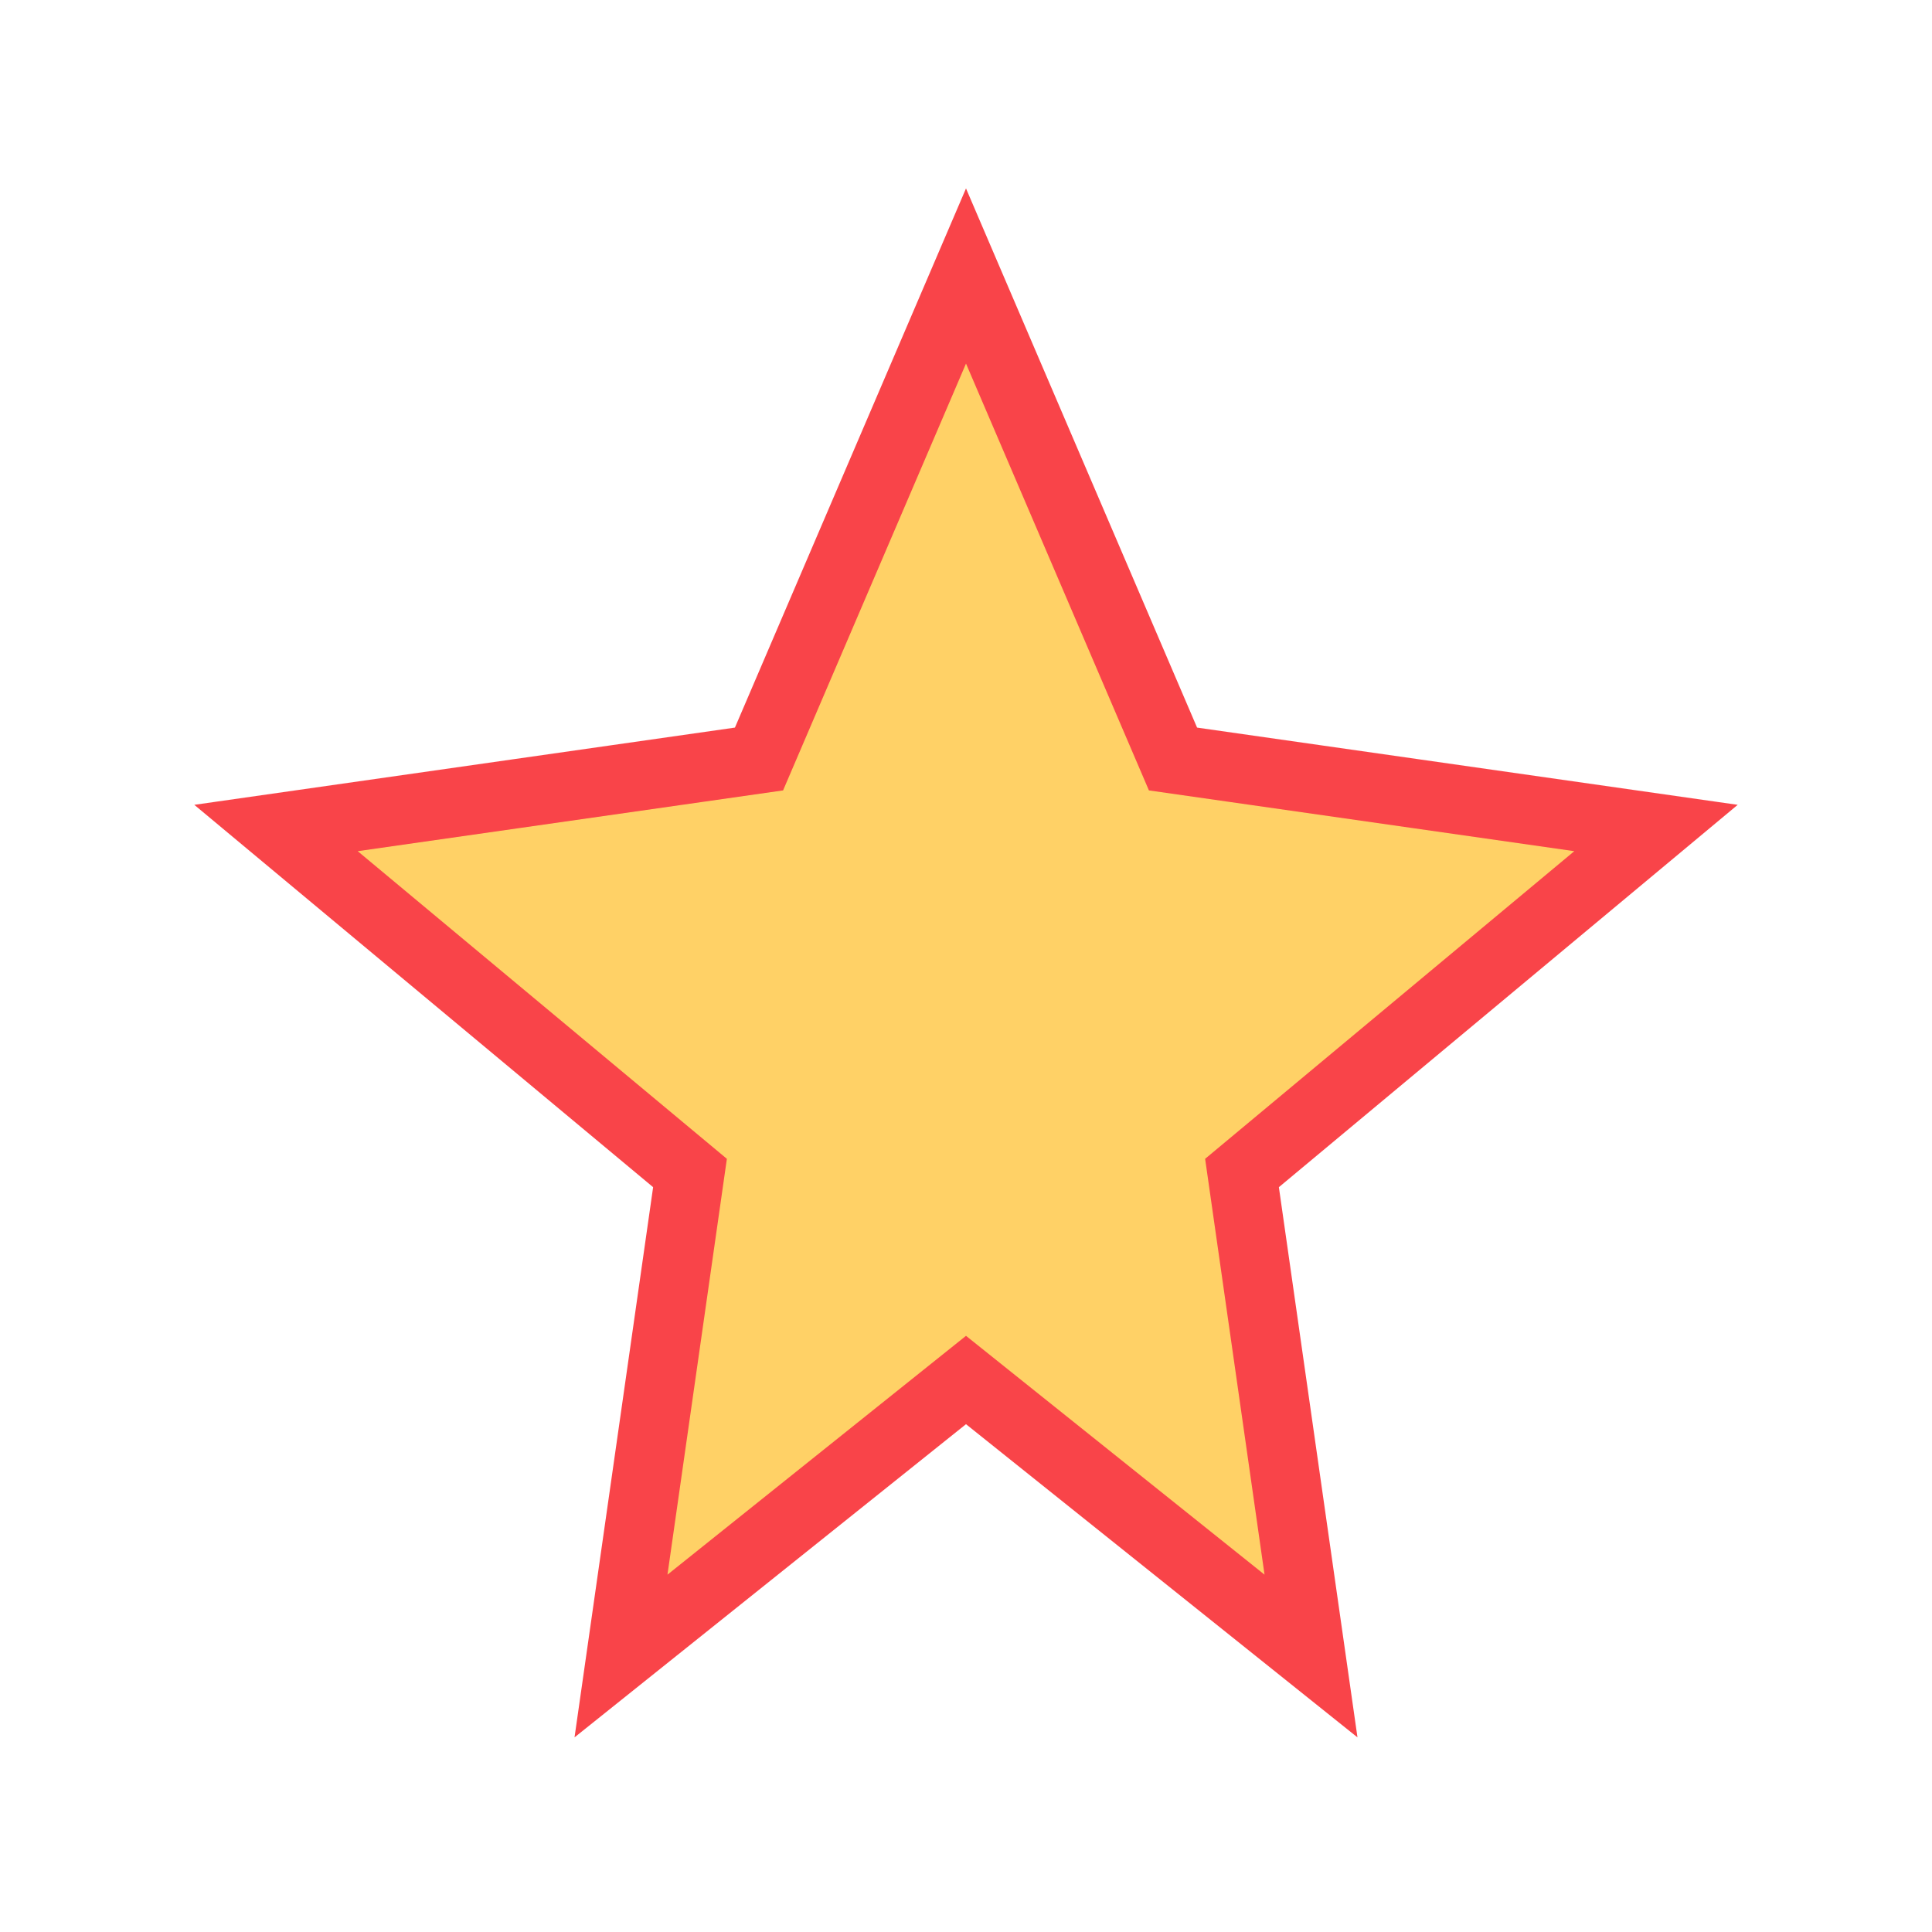 <?xml version="1.0" encoding="UTF-8"?>
<svg xmlns="http://www.w3.org/2000/svg" width="28" height="28" viewBox="0 0 28 28"><polygon points="14,4 17,11 24,12 18,17 19,24 14,20 9,24 10,17 4,12 11,11" fill="#FFD166" stroke="#F94449" stroke-width="1"/></svg>